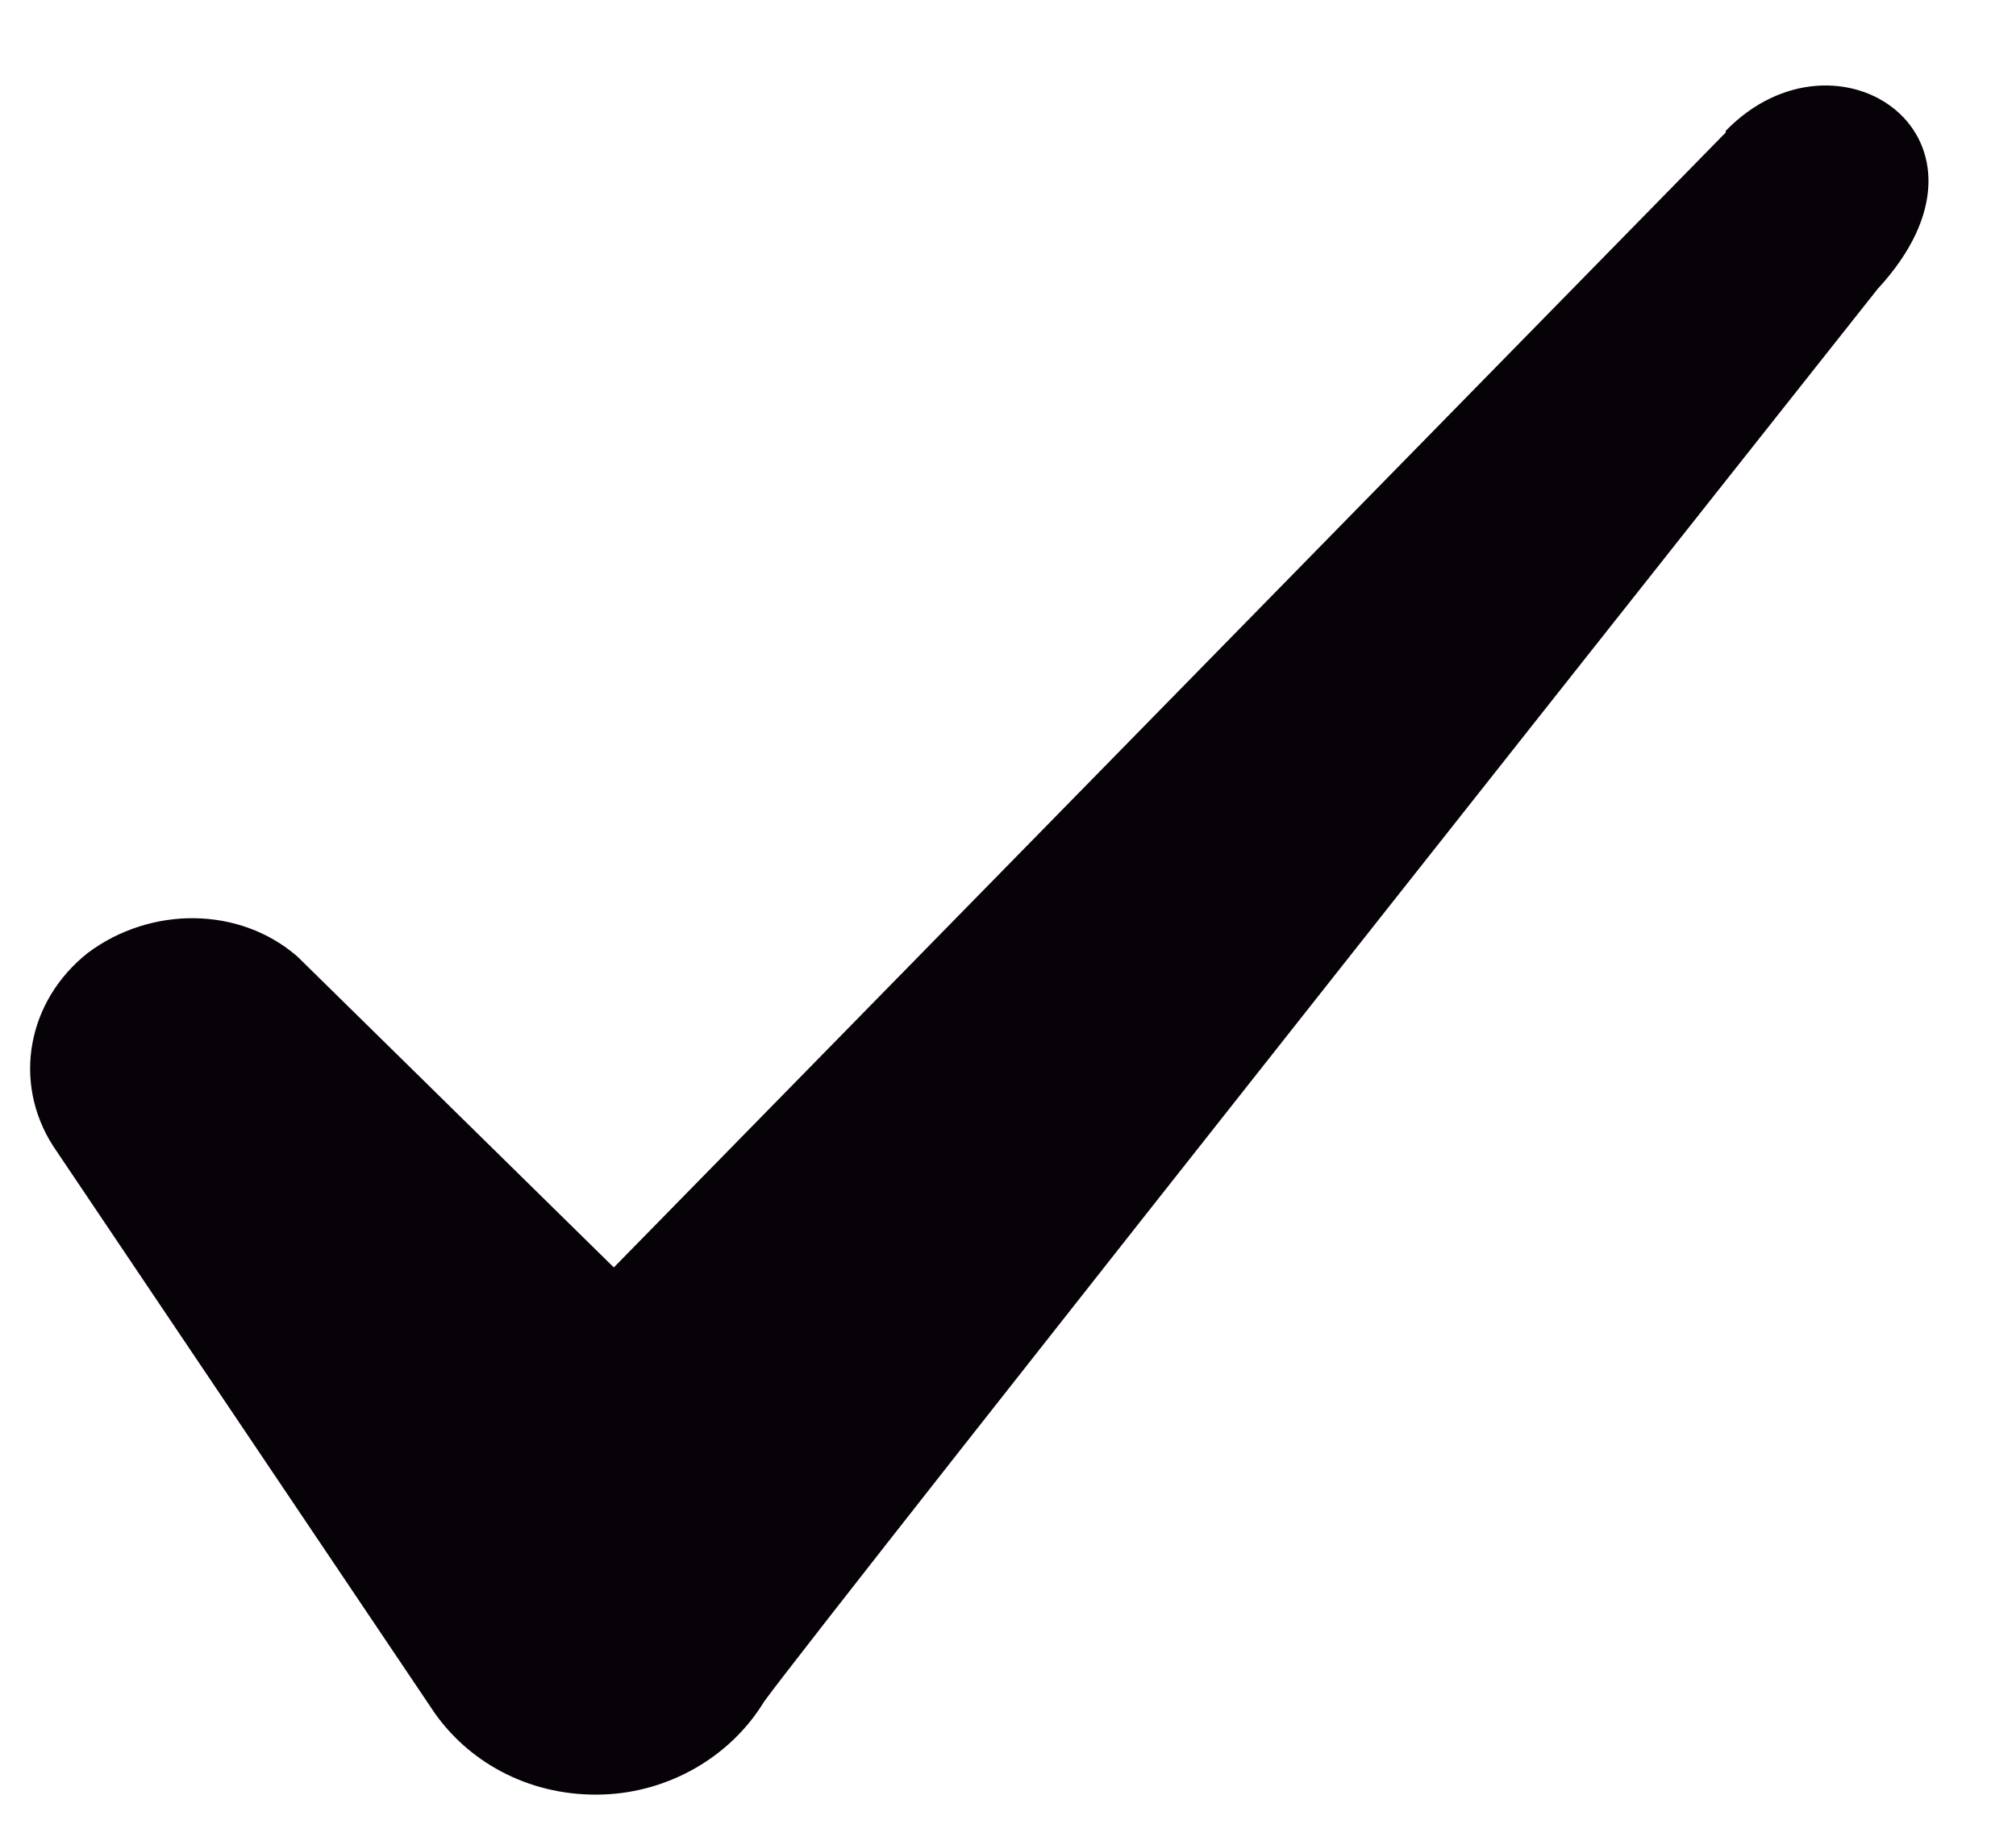 <svg width="23" height="21" viewBox="0 0 23 21" fill="none" xmlns="http://www.w3.org/2000/svg">
<path fill-rule="evenodd" clip-rule="evenodd" d="M19.689 1.511L7.003 14.46L3.392 10.912C2.73 10.338 1.721 10.337 1.005 10.869C0.309 11.418 0.14 12.347 0.605 13.073L4.96 19.545C5.385 20.145 6.094 20.501 6.882 20.473C7.634 20.447 8.335 20.042 8.717 19.414C9.347 18.541 21.421 3.297 21.421 3.297C23.012 1.576 20.964 0.181 19.688 1.493L19.689 1.511Z" fill="#070108"/>
</svg>
